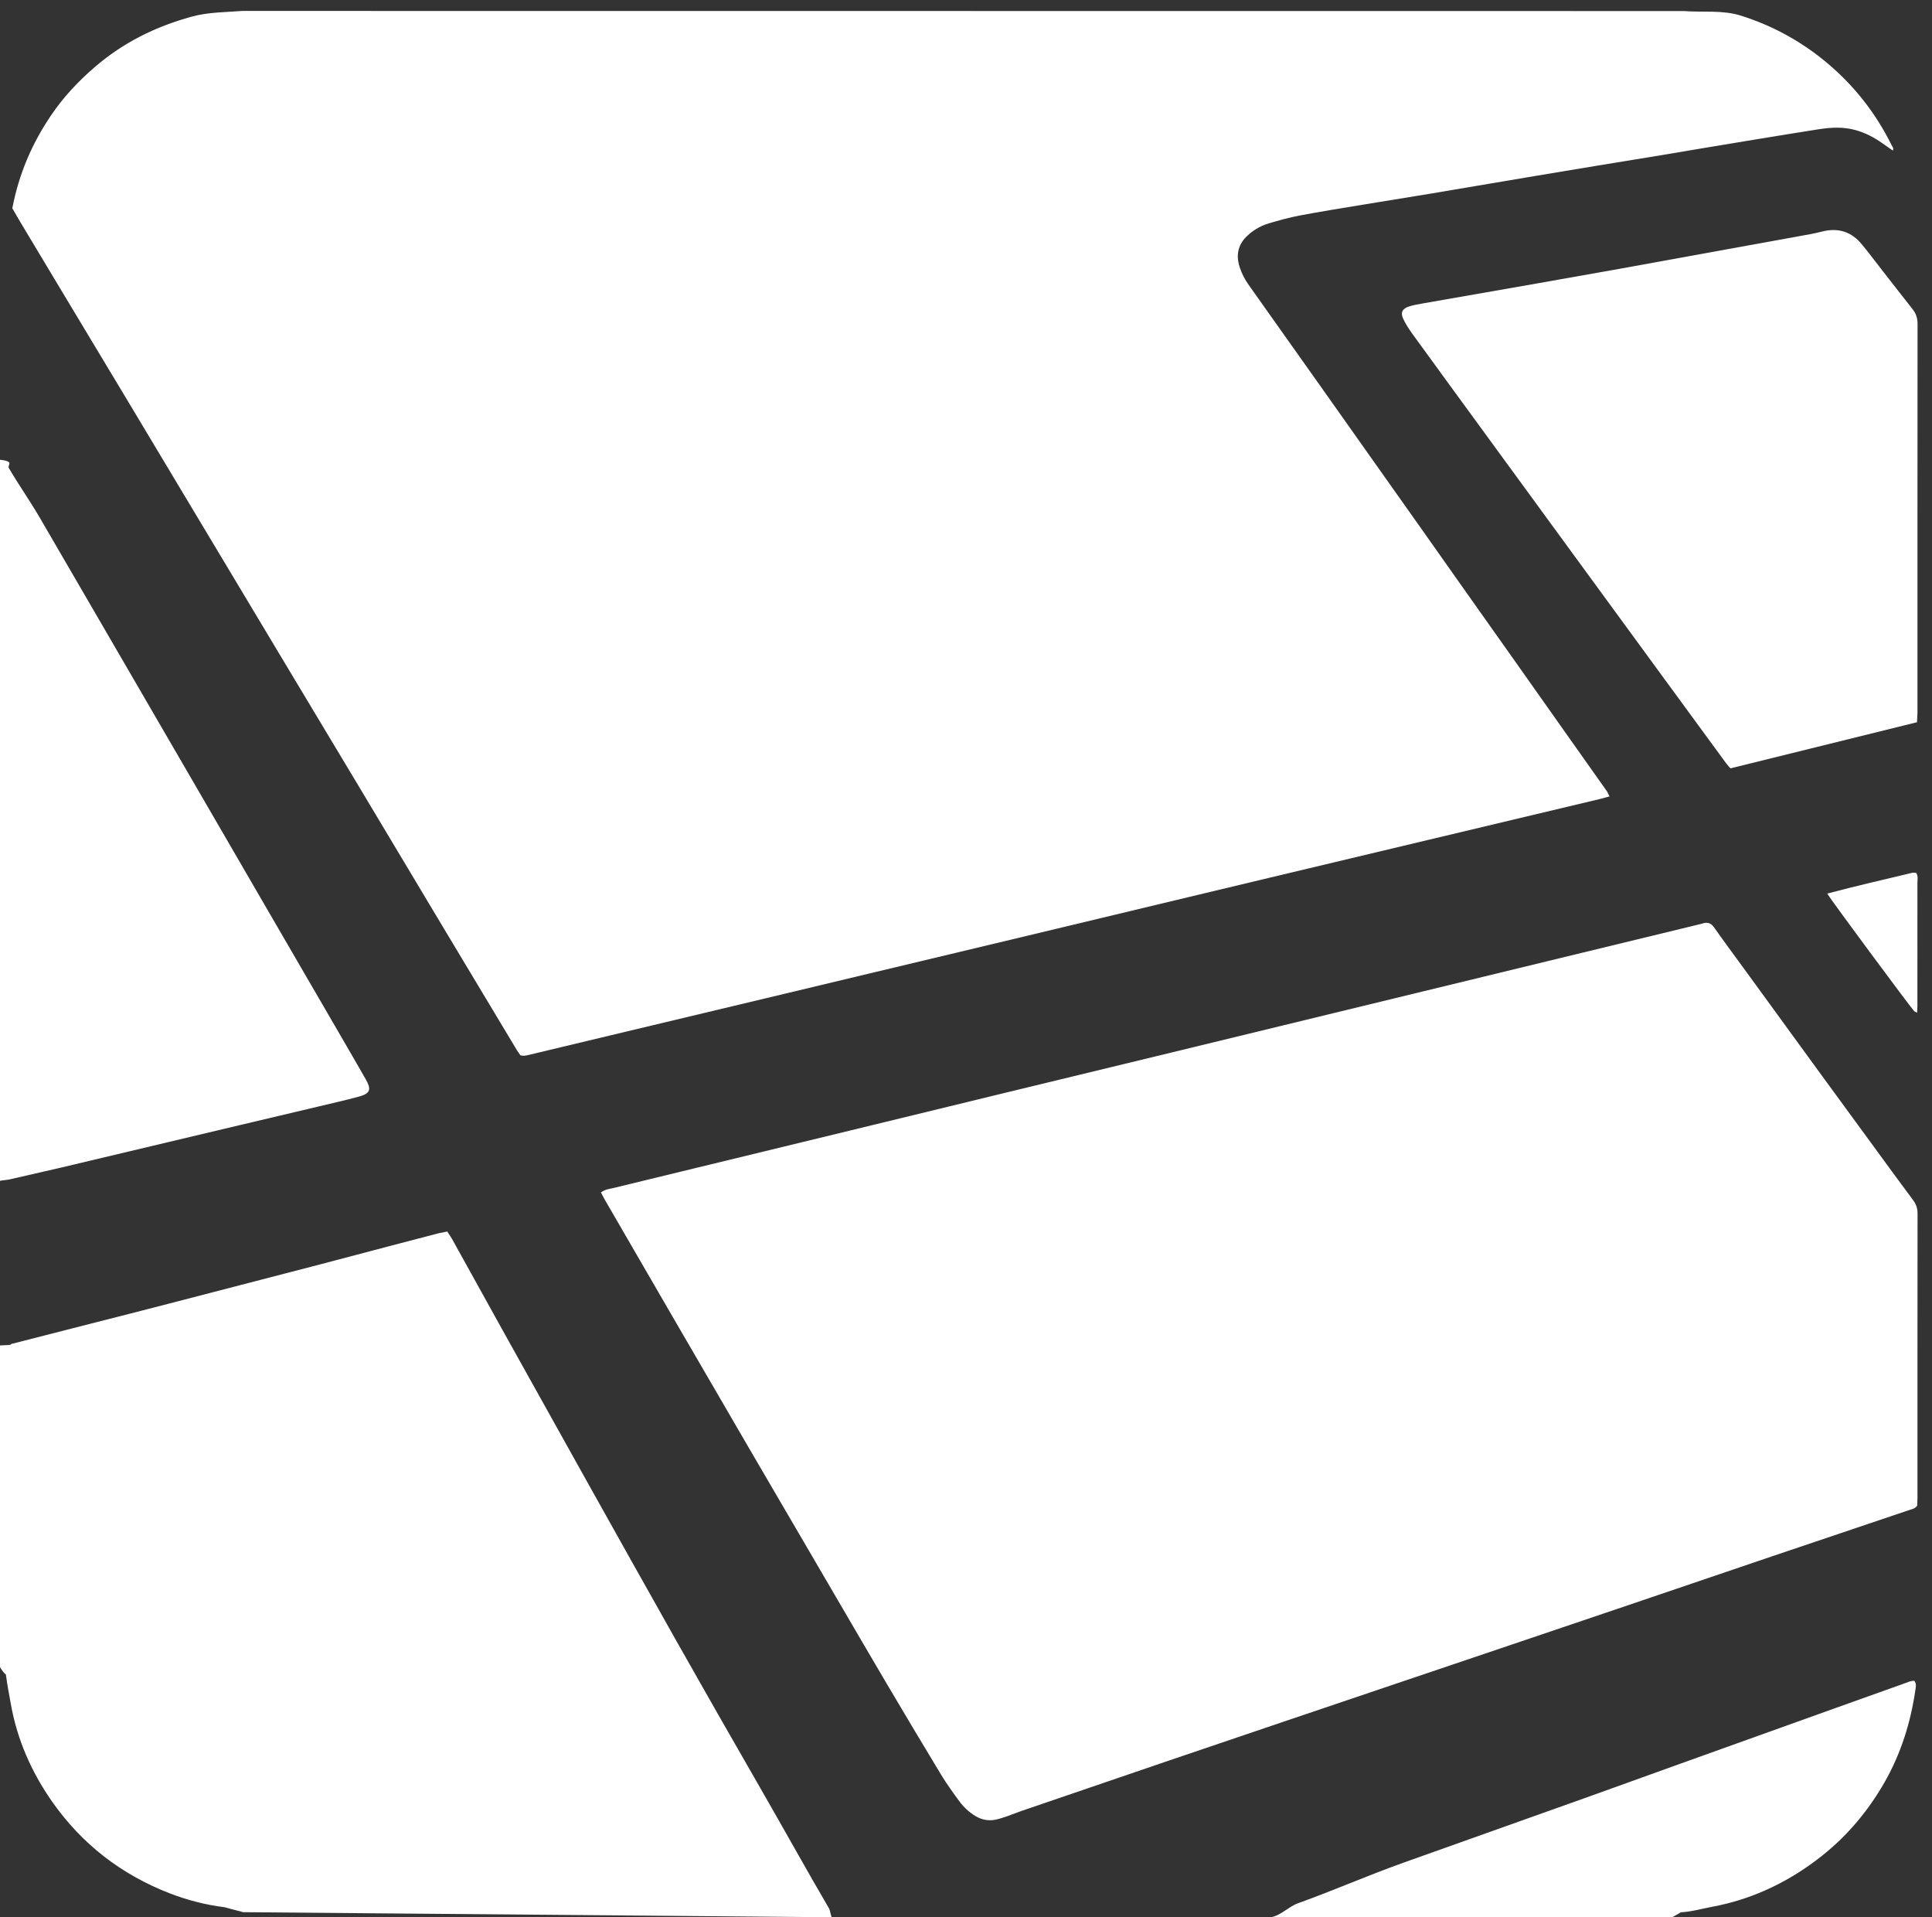 <svg width="127px" height="126px" viewBox="0 0 127 126" version="1.1" xmlns="http://www.w3.org/2000/svg" xmlns:xlink="http://www.w3.org/1999/xlink">
    <rect x="0" y="0" width="127" height="126" fill="#333333" stroke="none"/>
    <defs></defs>
    <g id="Page-1" stroke="none" stroke-width="1" fill="none" fill-rule="evenodd">
        <g id="laravel_grey" fill="#FFFFFF">
            <path d="M15.934,0.719 C14.807,0.807 13.7,0.793 12.609,1.092 C10.222,1.747 8.101,2.794 6.23,4.408 C5.13,5.356 4.17,6.378 3.355,7.582 C2.097,9.441 1.24,11.439 0.81,13.688 C0.982,13.989 1.163,14.305 1.355,14.626 C2.574,16.664 3.794,18.688 5.016,20.724 L8.228,26.065 C9.216,27.711 10.202,29.358 11.188,31.004 L15.796,38.692 C16.843,40.44 17.891,42.189 18.939,43.936 C20.466,46.481 21.997,49.024 23.522,51.57 L29.131,60.941 C30.748,63.64 32.368,66.337 33.988,69.034 L34.204,69.348 C34.439,69.423 34.626,69.359 34.82,69.313 C36.954,68.801 39.088,68.292 41.222,67.782 C44.683,66.955 48.144,66.131 51.605,65.303 L57.026,64.006 C60.525,63.17 64.025,62.336 67.524,61.498 C71.061,60.652 74.597,59.802 78.135,58.955 C79.923,58.526 81.711,58.099 83.5,57.672 C86.961,56.846 90.422,56.022 93.883,55.198 L105.191,52.505 L105.802,52.34 L105.635,52.009 L102.549,47.647 L99.501,43.332 L96.241,38.728 L93.125,34.315 L90.037,29.954 L86.849,25.447 C85.808,23.977 84.765,22.509 83.723,21.04 L82.076,18.714 C81.824,18.357 81.623,17.972 81.489,17.555 C81.163,16.544 81.535,15.871 82.125,15.374 C82.507,15.051 82.947,14.814 83.423,14.674 C84.086,14.479 84.755,14.292 85.433,14.164 C86.792,13.907 88.16,13.689 89.524,13.462 L94.148,12.708 C95.123,12.547 96.097,12.378 97.072,12.213 C98.397,11.989 99.722,11.764 101.048,11.543 C102.335,11.327 103.622,11.113 104.909,10.901 L109.122,10.212 L112.046,9.721 C113.158,9.535 114.269,9.35 115.38,9.168 C116.766,8.942 118.151,8.714 119.537,8.497 C120.363,8.368 121.189,8.323 122.009,8.559 C122.624,8.736 123.184,9.024 123.705,9.392 L124.426,9.895 C124.498,9.729 124.394,9.639 124.346,9.544 C123.306,7.439 121.888,5.629 120.086,4.122 C118.411,2.72 116.53,1.689 114.45,1.032 C113.221,0.643 111.958,0.824 110.672,0.727 M54.689,126 C54.627,126 54.572,125.55 54.502,125.431 C53.002,122.871 51.486,120.123 50.004,117.554 C48.137,114.316 46.287,111.068 44.447,107.814 C42.482,104.336 40.534,100.848 38.584,97.362 C36.73,94.048 34.882,90.731 33.035,87.414 C31.92,85.409 30.812,83.4 29.698,81.394 L29.402,80.935 L28.86,81.042 C27.788,81.319 26.718,81.598 25.648,81.88 C24.158,82.272 22.669,82.671 21.178,83.06 C17.831,83.931 14.484,84.797 11.137,85.665 C7.733,86.549 4.186,87.435 0.781,88.315 C0.574,88.368 1,88.386 0,88.421 L0,109.566 C0.412,110.222 0.373,109.913 0.399,110.129 C0.478,110.755 0.606,111.386 0.716,112.006 C1.128,114.316 2.055,116.431 3.395,118.357 C5.36,121.183 7.977,123.203 11.183,124.439 C12.328,124.879 13.523,125.189 14.745,125.339 L15.986,125.667" id="Shape"></path>
            <path d="M3.976,76.742 C7.915,75.805 11.855,74.869 15.794,73.934 C17.524,73.524 19.255,73.119 20.985,72.707 C21.85,72.501 22.717,72.305 23.575,72.073 C24.339,71.867 24.433,71.614 24.04,70.925 C23.472,69.929 22.894,68.939 22.319,67.946 L17.255,59.226 L12.193,50.505 C10.476,47.547 8.757,44.589 7.039,41.632 C5.568,39.102 4.097,36.572 2.627,34.042 C1.991,32.948 1.219,31.851 0.58,30.758 C0.461,30.559 1,30.321 0,30.215 L0,77.611 C0,77.579 0.453,77.552 0.606,77.515 L3.976,76.742 L3.976,76.742 Z M125.224,110.62 C123.68,111.169 122.135,111.722 120.592,112.275 C117.077,113.535 113.562,114.795 110.047,116.056 C108.094,116.757 106.145,117.466 104.191,118.164 C100.209,119.585 96.225,121.001 92.242,122.419 C89.934,123.241 87.625,124.257 85.318,125.083 C84.686,125.31 84.063,126 83.437,126 L109.927,126 L110.497,125.673 C111.171,125.644 111.834,125.444 112.496,125.323 C115.215,124.826 117.65,123.65 119.807,121.931 C121.464,120.61 122.812,118.995 123.868,117.153 C124.954,115.257 125.599,113.206 125.909,111.052 C125.936,110.866 125.994,110.655 125.838,110.463 C125.618,110.446 125.424,110.549 125.224,110.62 L125.224,110.62 Z M122.949,75.049 C121.781,73.451 120.61,71.856 119.444,70.257 C117.835,68.05 116.229,65.841 114.622,63.633 C113.969,62.737 113.307,61.848 112.67,60.942 C112.478,60.669 112.259,60.596 111.96,60.677 L111.789,60.726 C108.831,61.445 105.872,62.162 102.913,62.879 L97.611,64.166 C94.154,65.005 90.696,65.845 87.239,66.685 C83.82,67.516 80.401,68.348 76.981,69.177 L66.319,71.759 C62.822,72.608 59.327,73.46 55.831,74.31 L45.689,76.772 C43.902,77.206 42.115,77.638 40.33,78.074 C40.067,78.138 39.784,78.154 39.504,78.366 L39.743,78.821 C41.24,81.407 42.737,83.992 44.238,86.576 C45.937,89.502 47.637,92.427 49.341,95.35 C51.215,98.563 53.094,101.774 54.971,104.986 C56.05,106.831 57.122,108.678 58.21,110.518 C59.419,112.562 60.632,114.602 61.863,116.633 C62.232,117.24 62.651,117.82 63.073,118.392 C63.356,118.774 63.706,119.1 64.119,119.349 C64.545,119.606 65.004,119.687 65.488,119.578 C65.738,119.521 65.983,119.439 66.225,119.355 L67.115,119.025 C70.352,117.918 73.588,116.811 76.826,115.708 C79.352,114.848 81.881,113.992 84.409,113.137 C86.918,112.286 89.429,111.439 91.939,110.592 L99.413,108.068 C101.961,107.207 104.508,106.346 107.055,105.483 C110.181,104.422 113.306,103.357 116.434,102.298 C119.449,101.278 122.467,100.264 125.483,99.246 C125.668,99.184 125.872,99.158 126.025,98.955 L126.044,98.516 C126.045,92.261 126.043,86.005 126.05,79.75 C126.05,79.416 125.961,79.146 125.761,78.877 C124.813,77.608 123.884,76.326 122.949,75.049 L122.949,75.049 Z M122.43,16.111 C121.728,15.222 120.834,14.94 119.738,15.226 C119.261,15.351 118.771,15.43 118.285,15.519 C116.691,15.811 115.095,16.098 113.501,16.387 C111.167,16.811 108.834,17.239 106.5,17.659 C104.652,17.991 102.803,18.318 100.954,18.642 L93.536,19.94 C93.225,19.994 92.911,20.048 92.611,20.144 C92.174,20.284 92.048,20.558 92.248,20.969 C92.411,21.305 92.614,21.626 92.834,21.928 C94.368,24.042 95.909,26.151 97.45,28.261 C99.574,31.17 101.699,34.078 103.824,36.985 C105.622,39.445 107.422,41.905 109.221,44.364 C110.635,46.296 112.049,48.228 113.465,50.159 L113.744,50.497 L126.015,47.464 L126.044,46.828 C126.045,38.317 126.043,29.806 126.05,21.294 C126.05,20.918 125.959,20.616 125.722,20.318 C124.69,19.015 123.677,17.697 122.656,16.385 L122.43,16.111 L122.43,16.111 Z M125.731,57.352 C123.875,57.798 122.012,58.222 120.111,58.725 C120.312,59.082 125.526,66.12 125.829,66.454 L126.019,66.559 L126.04,66.13 L126.041,63.167 C126.042,61.448 126.046,59.729 126.042,58.01 C126.042,57.801 126.101,57.576 125.957,57.364 L125.731,57.352 L125.731,57.352 Z" id="Shape"></path>
        </g>
    </g>
</svg>